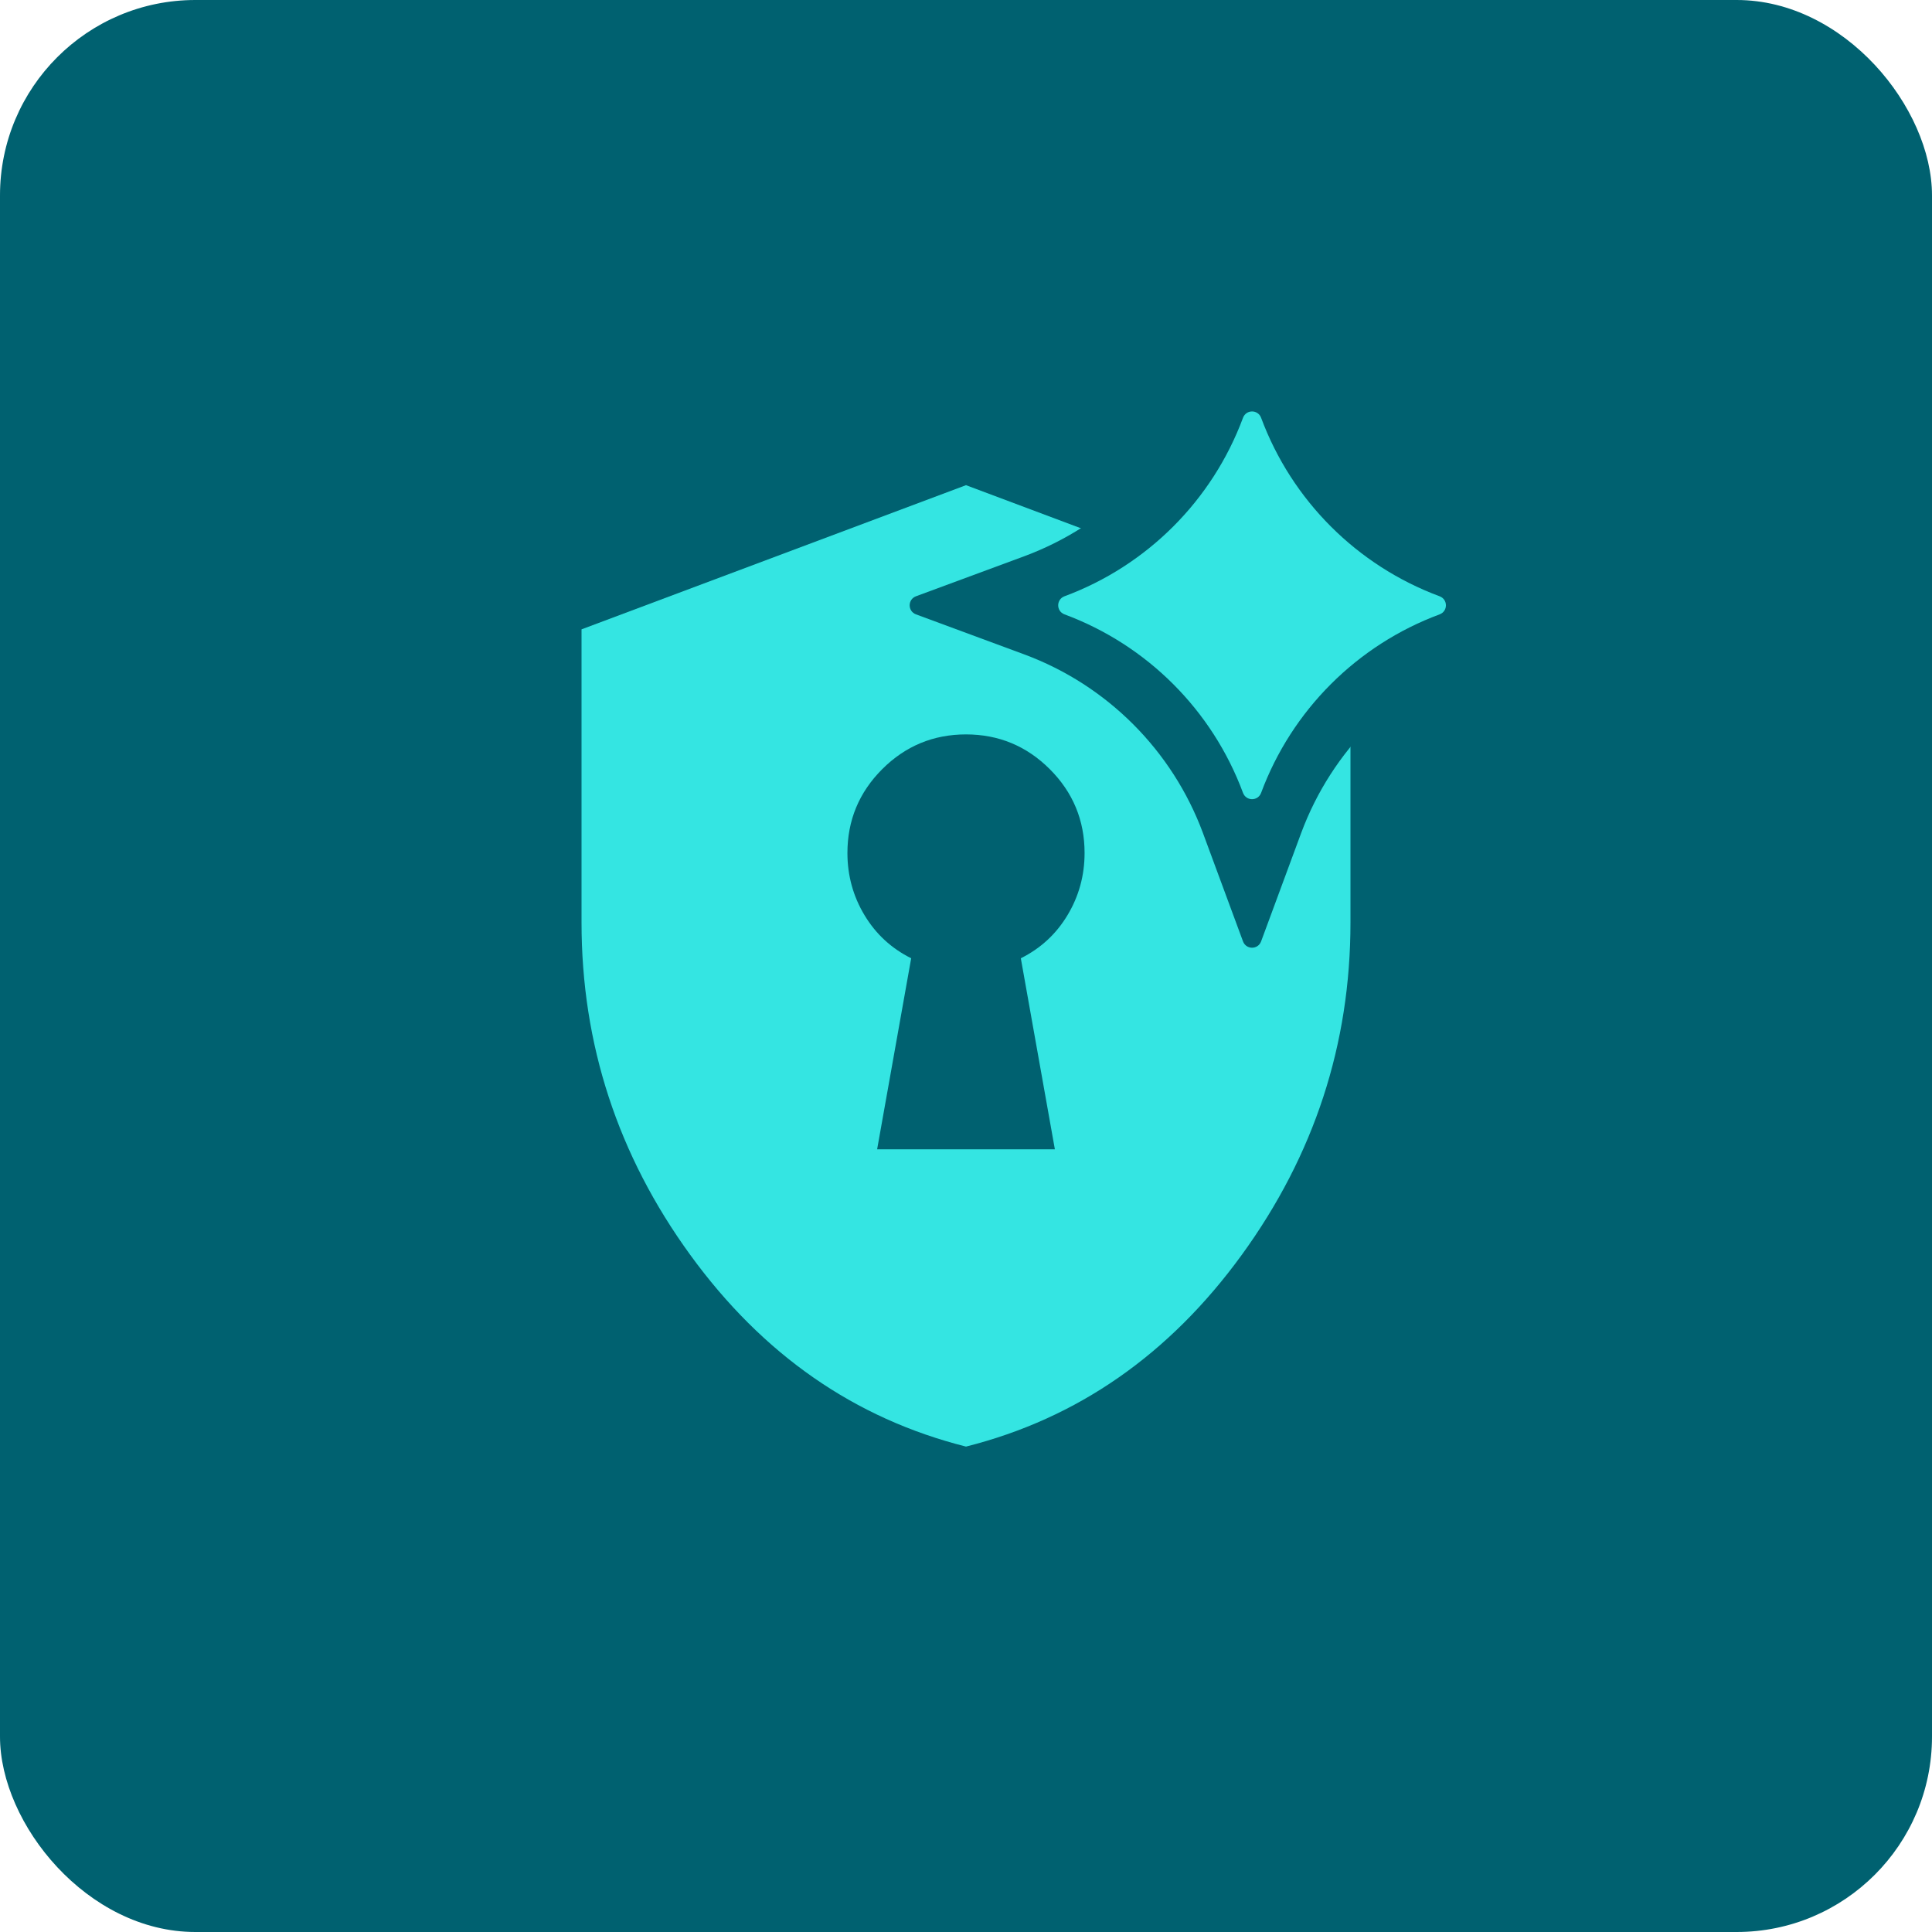 <?xml version="1.0" encoding="UTF-8"?> <svg xmlns="http://www.w3.org/2000/svg" id="teal_bg" data-name="teal bg" viewBox="0 0 80 80"><defs><style> .cls-1 { fill: #006170; } .cls-2 { fill: #34e5e2; } </style></defs><rect class="cls-1" width="80" height="80" rx="8.09" ry="8.09"></rect><path class="cls-2" d="M36.32,47.59h7.36l-1.41-7.91c.82-.41,1.46-1,1.93-1.78.47-.78.71-1.64.71-2.58,0-1.35-.48-2.51-1.44-3.47s-2.12-1.44-3.47-1.44-2.51.48-3.47,1.44-1.44,2.12-1.44,3.47c0,.94.24,1.8.71,2.58.47.78,1.11,1.37,1.93,1.78l-1.41,7.91ZM40,59.9c-4.61-1.16-8.42-3.81-11.42-7.94-3-4.13-4.5-8.72-4.5-13.76v-12.14l15.92-5.97,15.92,5.97v12.14c0,5.04-1.5,9.63-4.5,13.76-3,4.13-6.81,6.78-11.42,7.94Z"></path><path class="cls-1" d="M52.22,11.15l1.66,4.49c1.27,3.42,3.97,6.12,7.39,7.39l4.49,1.66c.35.13.35.62,0,.75l-4.49,1.66c-3.42,1.27-6.12,3.97-7.39,7.39l-1.66,4.49c-.13.35-.62.35-.75,0l-1.66-4.49c-1.27-3.42-3.97-6.12-7.39-7.39l-4.49-1.66c-.35-.13-.35-.62,0-.75l4.49-1.66c3.42-1.27,6.12-3.97,7.39-7.39l1.66-4.49c.13-.35.62-.35.75,0Z"></path><path class="cls-2" d="M52.22,17.3h0c1.27,3.42,3.97,6.12,7.39,7.39h0c.35.13.35.62,0,.75h0c-3.42,1.27-6.12,3.97-7.39,7.39h0c-.13.35-.62.35-.75,0h0c-1.27-3.42-3.97-6.12-7.39-7.39h0c-.35-.13-.35-.62,0-.75h0c3.42-1.27,6.12-3.97,7.39-7.39h0c.13-.35.62-.35.75,0Z"></path></svg> 